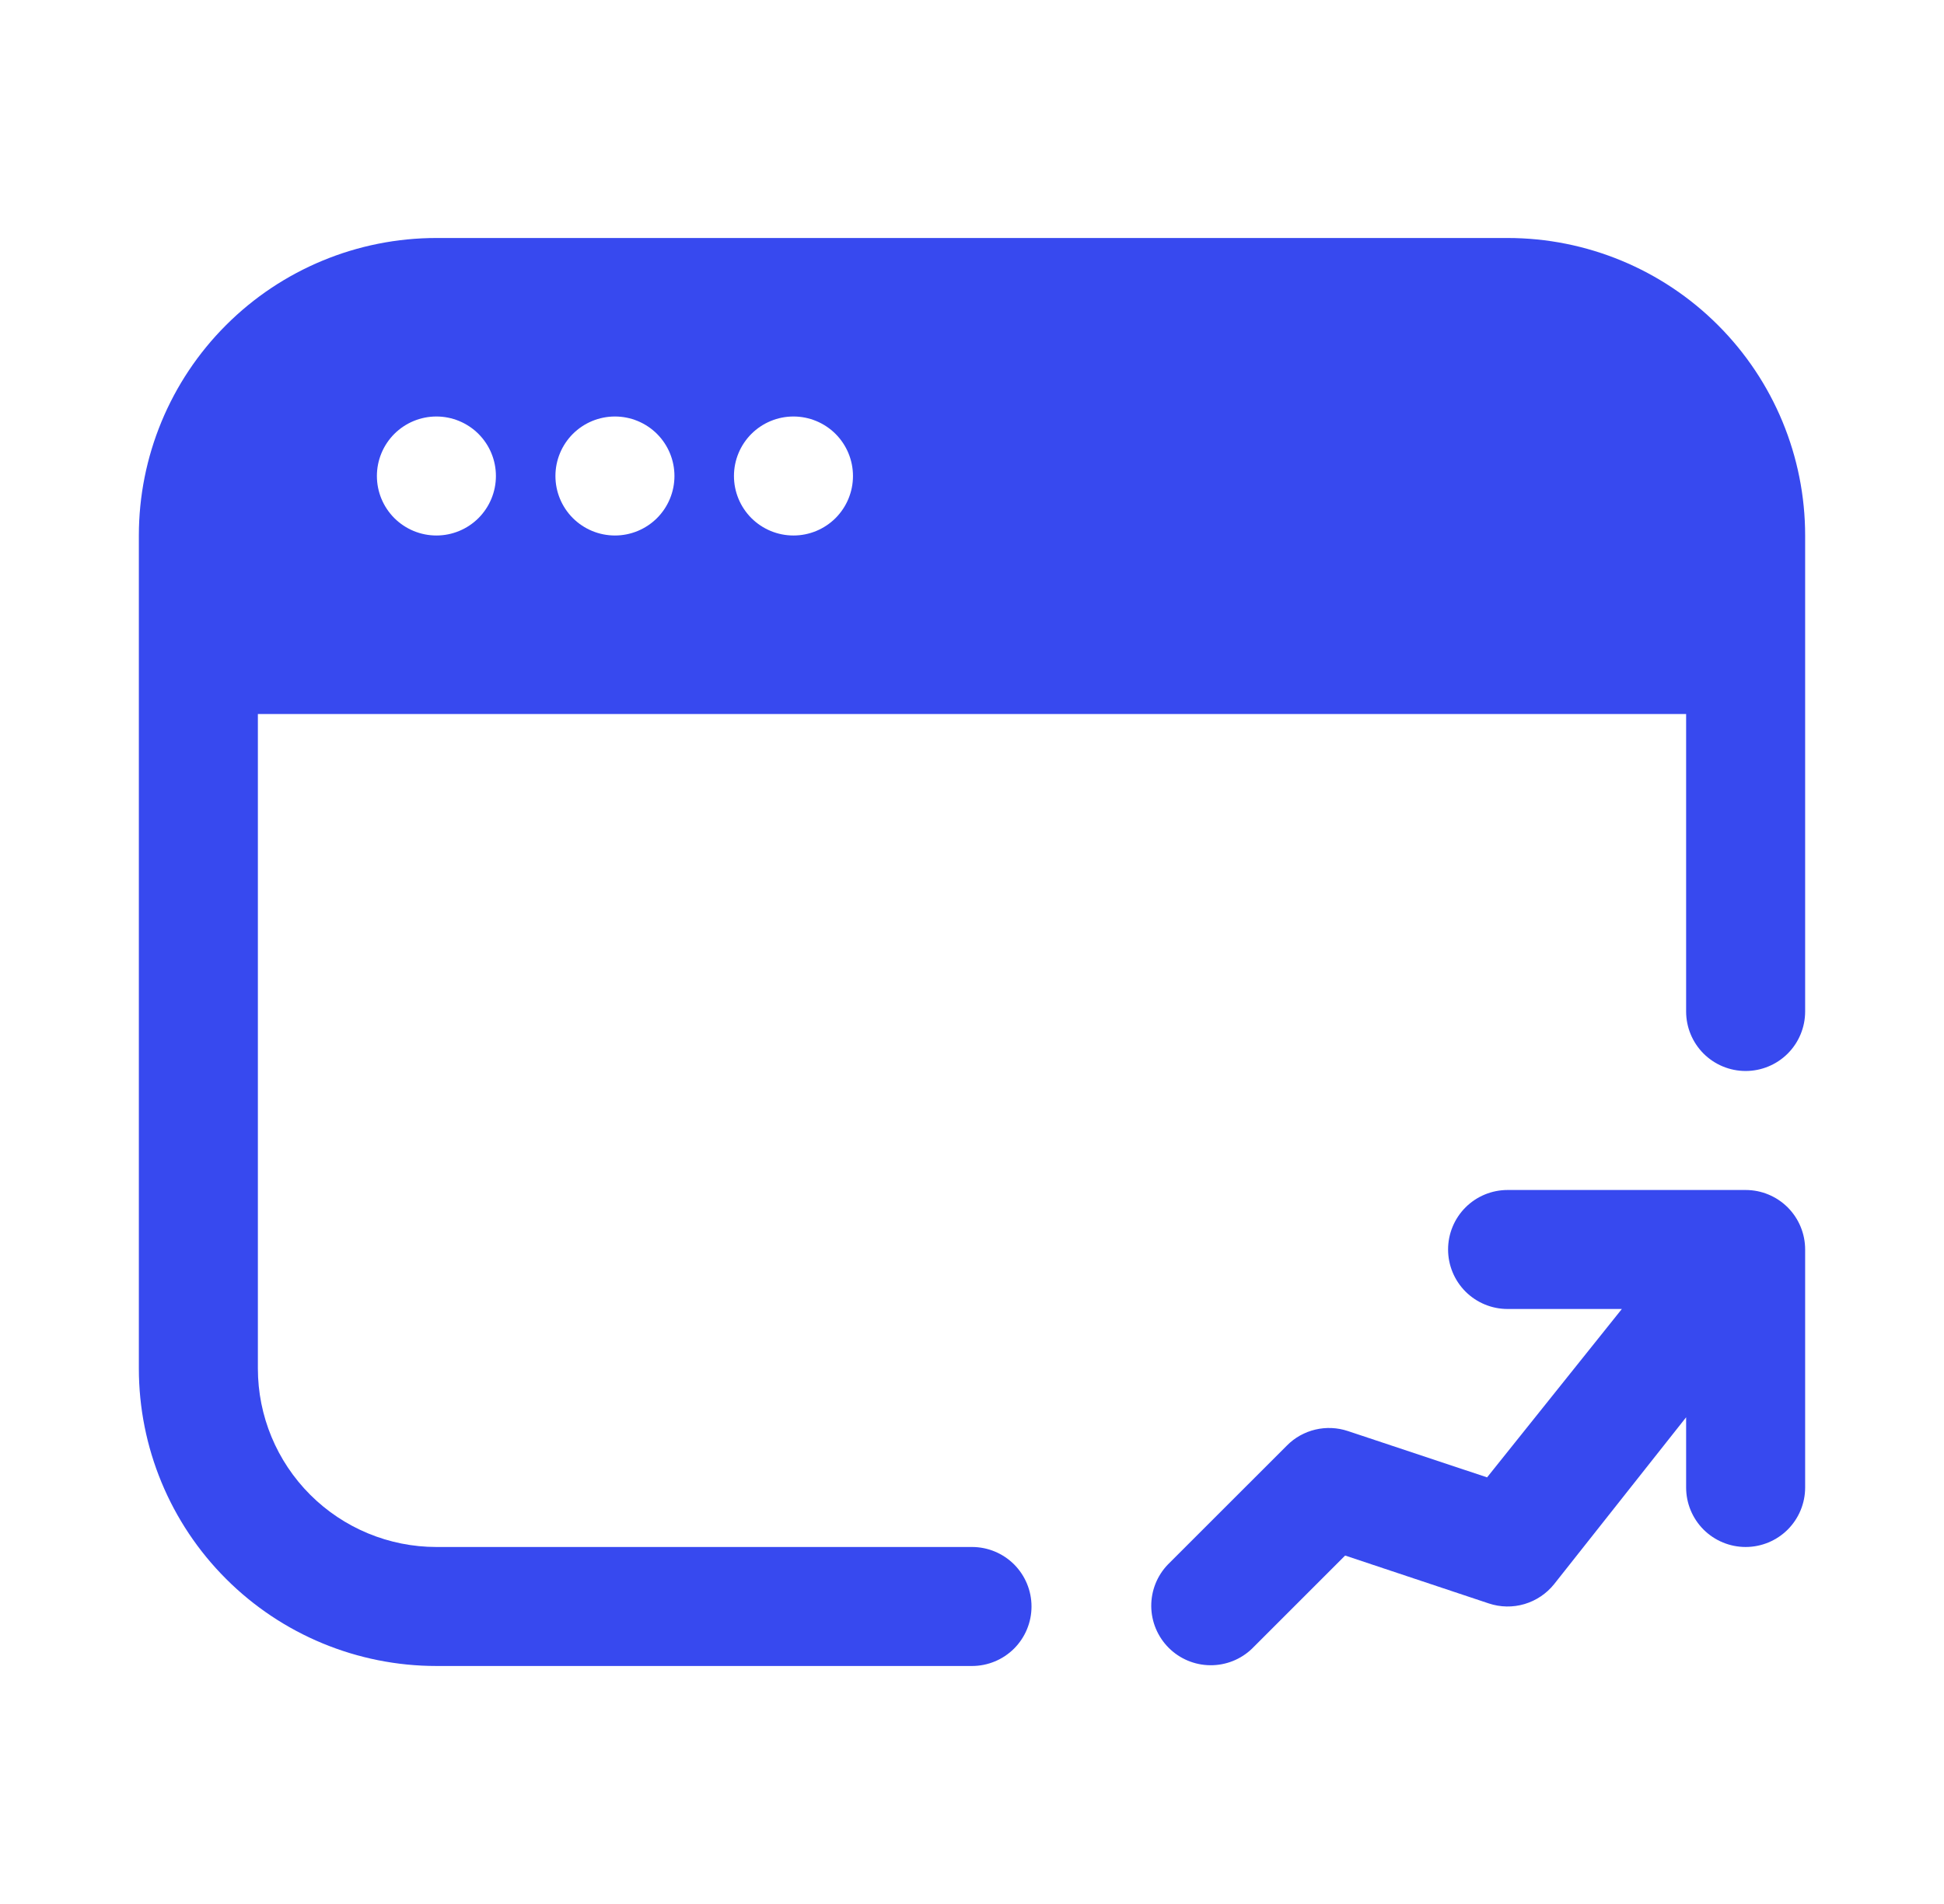 <svg width="49" height="48" viewBox="0 0 49 48" fill="none" xmlns="http://www.w3.org/2000/svg">
<path fill-rule="evenodd" clip-rule="evenodd" d="M11 6C9.011 6 7.103 6.79 5.697 8.197C4.29 9.603 3.5 11.511 3.5 13.5V34.5C3.5 36.489 4.29 38.397 5.697 39.803C7.103 41.21 9.011 42 11 42H24.5C24.898 42 25.279 41.842 25.561 41.561C25.842 41.279 26 40.898 26 40.5C26 40.102 25.842 39.721 25.561 39.439C25.279 39.158 24.898 39 24.5 39H11C9.807 39 8.662 38.526 7.818 37.682C6.974 36.838 6.5 35.694 6.5 34.5V18H42.5V25.5C42.5 25.898 42.658 26.279 42.939 26.561C43.221 26.842 43.602 27 44 27C44.398 27 44.779 26.842 45.061 26.561C45.342 26.279 45.5 25.898 45.5 25.5V13.5C45.5 11.511 44.71 9.603 43.303 8.197C41.897 6.79 39.989 6 38 6H11ZM11 13.5C11.398 13.5 11.779 13.342 12.061 13.061C12.342 12.779 12.5 12.398 12.5 12C12.5 11.602 12.342 11.221 12.061 10.939C11.779 10.658 11.398 10.5 11 10.5C10.602 10.5 10.221 10.658 9.939 10.939C9.658 11.221 9.5 11.602 9.5 12C9.5 12.398 9.658 12.779 9.939 13.061C10.221 13.342 10.602 13.5 11 13.5ZM15.5 13.5C15.898 13.5 16.279 13.342 16.561 13.061C16.842 12.779 17 12.398 17 12C17 11.602 16.842 11.221 16.561 10.939C16.279 10.658 15.898 10.5 15.5 10.5C15.102 10.5 14.721 10.658 14.439 10.939C14.158 11.221 14 11.602 14 12C14 12.398 14.158 12.779 14.439 13.061C14.721 13.342 15.102 13.5 15.5 13.5ZM21.5 12C21.5 12.398 21.342 12.779 21.061 13.061C20.779 13.342 20.398 13.5 20 13.5C19.602 13.5 19.221 13.342 18.939 13.061C18.658 12.779 18.5 12.398 18.5 12C18.5 11.602 18.658 11.221 18.939 10.939C19.221 10.658 19.602 10.5 20 10.5C20.398 10.5 20.779 10.658 21.061 10.939C21.342 11.221 21.5 11.602 21.5 12Z" fill="#3749EF"/>
<path fill-rule="evenodd" clip-rule="evenodd" d="M38 30C37.602 30 37.221 30.158 36.939 30.439C36.658 30.721 36.5 31.102 36.5 31.5C36.5 31.898 36.658 32.279 36.939 32.561C37.221 32.842 37.602 33 38 33H40.88L37.483 37.245L33.974 36.077C33.71 35.989 33.426 35.976 33.155 36.04C32.884 36.104 32.636 36.242 32.44 36.44L29.439 39.44C29.166 39.722 29.015 40.101 29.018 40.495C29.022 40.888 29.18 41.264 29.458 41.542C29.736 41.82 30.112 41.978 30.505 41.981C30.899 41.985 31.278 41.834 31.561 41.56L33.905 39.216L37.526 40.423C37.817 40.52 38.131 40.526 38.425 40.439C38.719 40.352 38.98 40.177 39.172 39.938L42.5 35.73V37.5C42.5 37.898 42.658 38.279 42.939 38.561C43.221 38.842 43.602 39 44 39C44.398 39 44.779 38.842 45.061 38.561C45.342 38.279 45.5 37.898 45.5 37.5V31.5C45.5 31.102 45.342 30.721 45.061 30.439C44.779 30.158 44.398 30 44 30H38Z" fill="#3749EF"/>
</svg>
